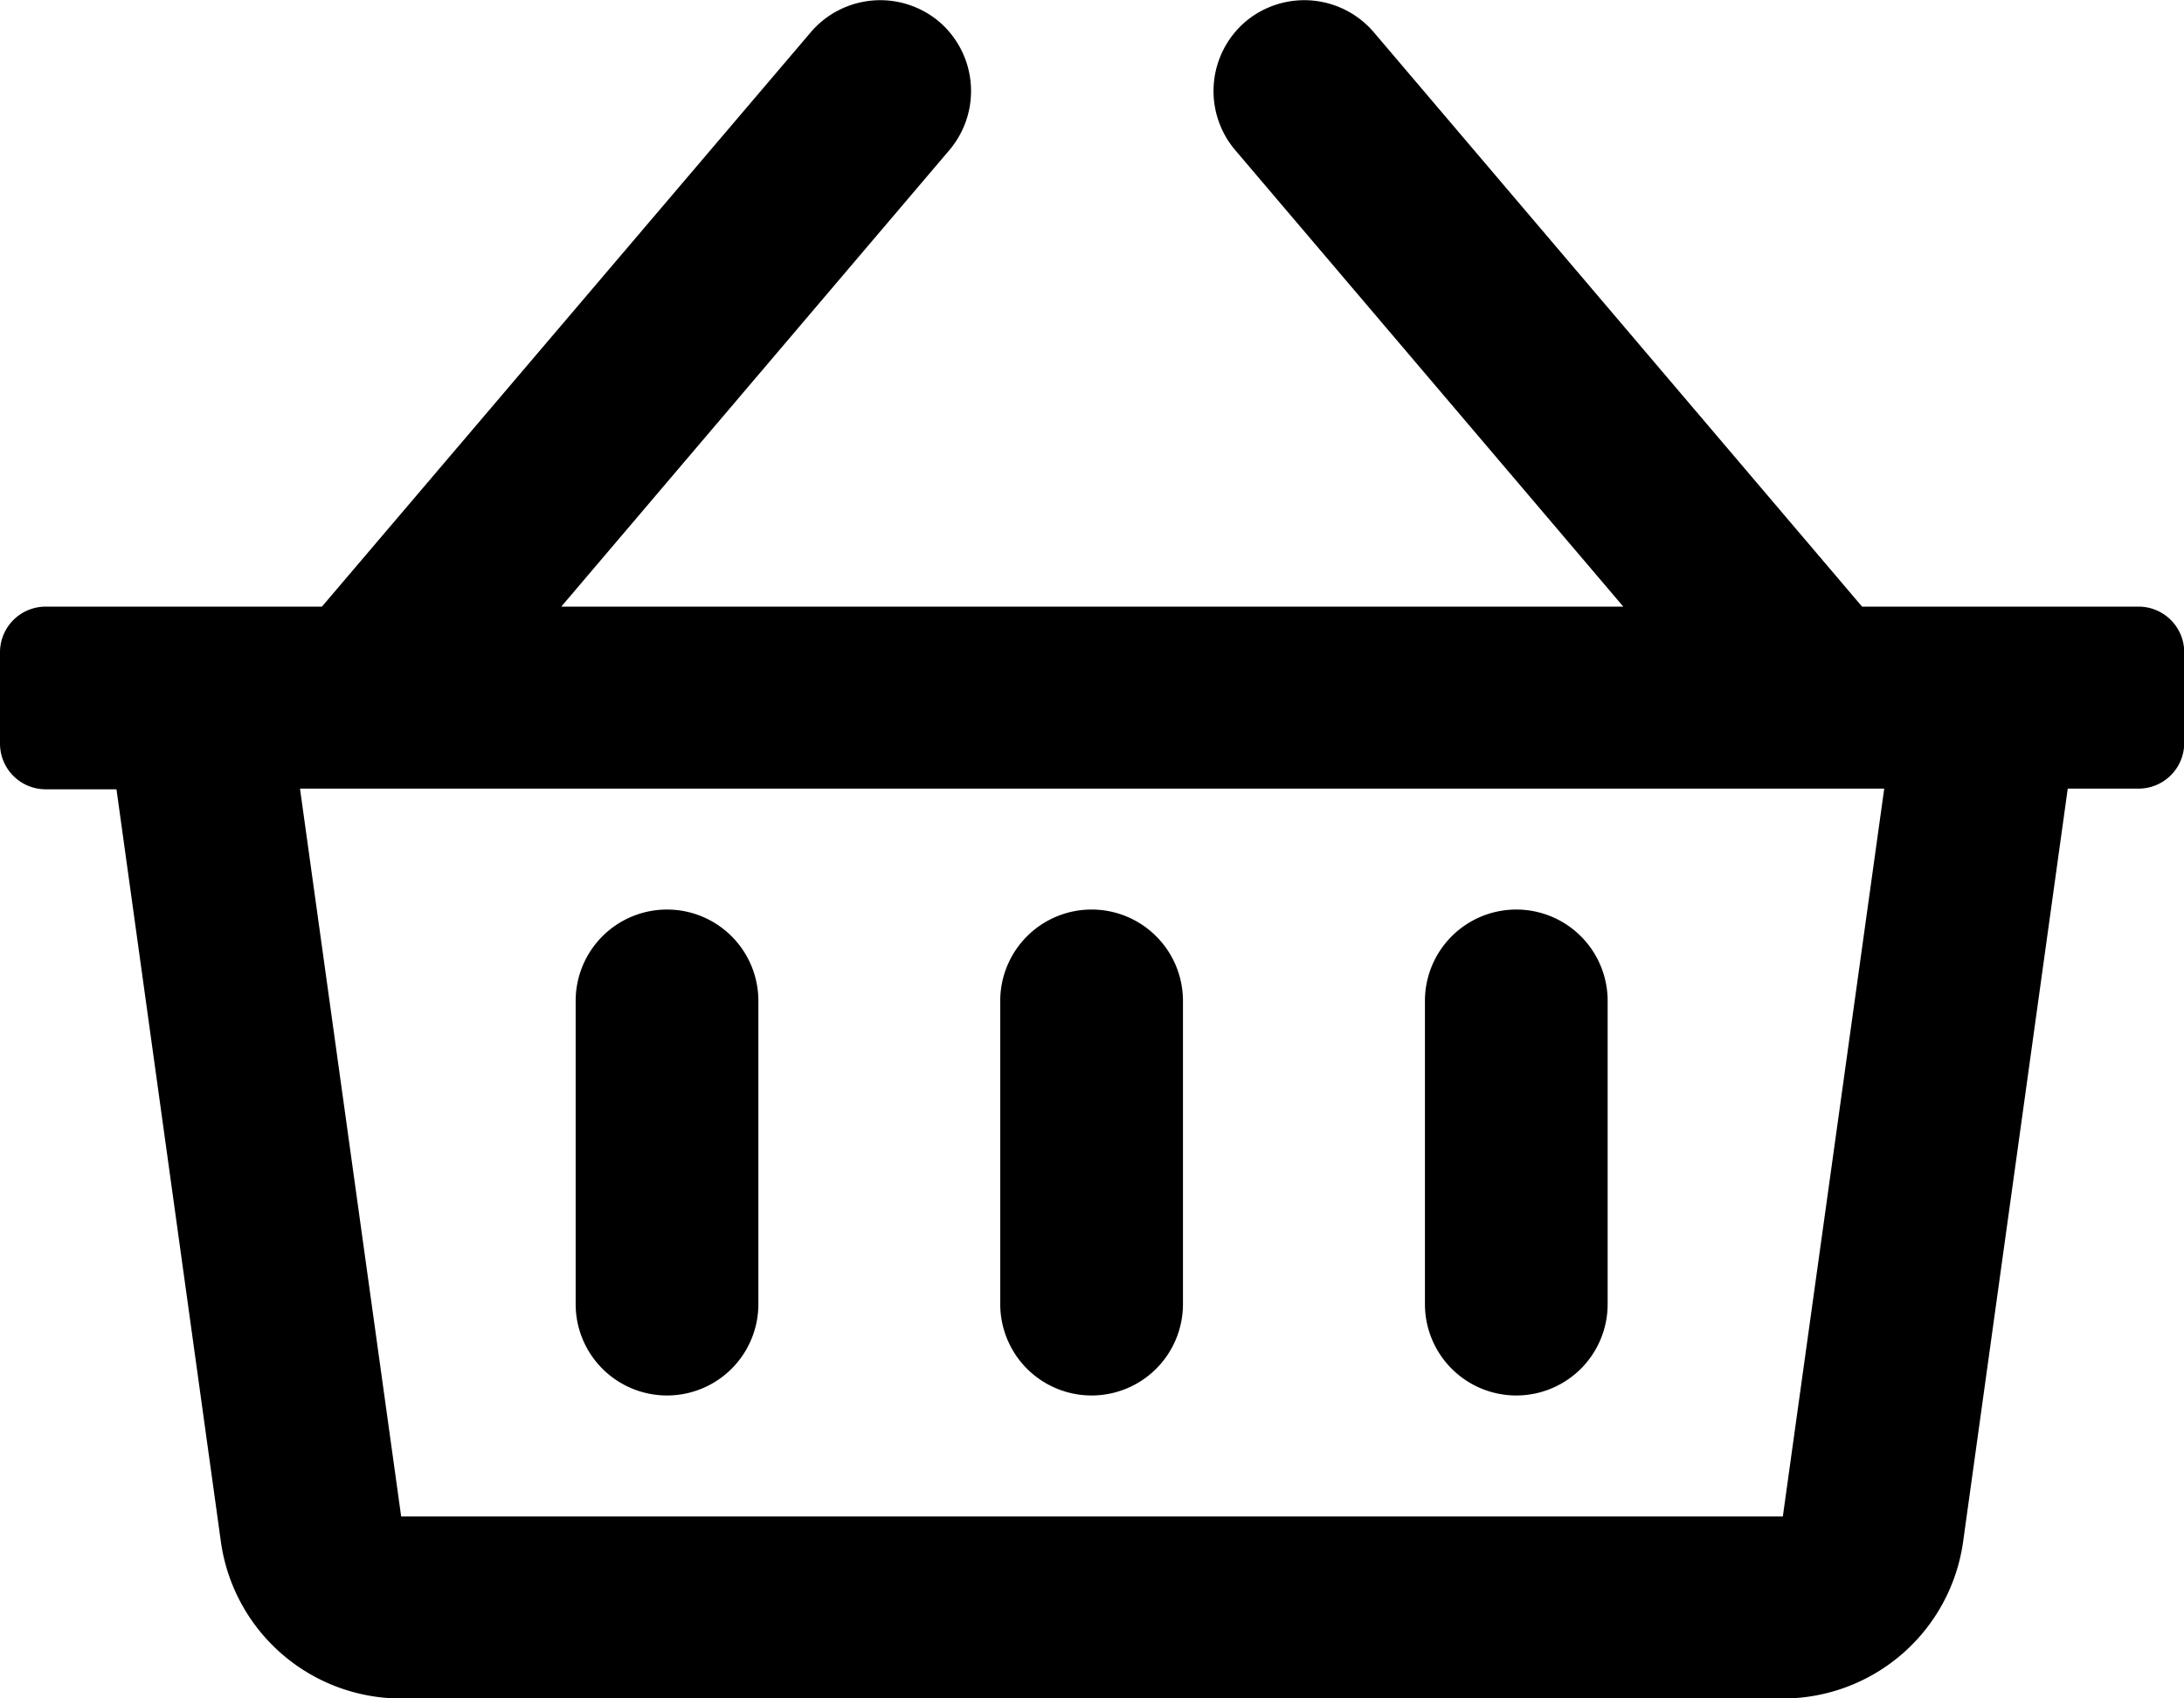 <svg xmlns="http://www.w3.org/2000/svg" width="19.125" height="14.875" viewBox="0 0 19.125 14.875">
  <path id="icon-cart" d="M18.727-8.5H16.306l-4.277-5.032a.8.8,0,0,0-1.123-.091.8.8,0,0,0-.091,1.123l3.4,4h-9.3l3.4-4a.8.8,0,0,0-.091-1.123.8.8,0,0,0-1.123.091L2.819-8.5H.4a.4.4,0,0,0-.4.4v.8a.4.4,0,0,0,.4.4h.62L1.934-.312A1.594,1.594,0,0,0,3.513,1.063h12.1A1.594,1.594,0,0,0,17.191-.312l.916-6.594h.62a.4.4,0,0,0,.4-.4v-.8A.4.4,0,0,0,18.727-8.5ZM15.612-.531H3.513L2.627-6.906H16.5ZM10.359-5.047a.8.8,0,0,0-.8-.8.8.8,0,0,0-.8.8v2.656a.8.8,0,0,0,.8.8.8.8,0,0,0,.8-.8Zm3.719,0a.8.8,0,0,0-.8-.8.8.8,0,0,0-.8.8v2.656a.8.8,0,0,0,.8.8.8.8,0,0,0,.8-.8Zm-7.437,0a.8.8,0,0,0-.8-.8.8.8,0,0,0-.8.8v2.656a.8.8,0,0,0,.8.8.8.8,0,0,0,.8-.8Z" transform="translate(0 13.813)" fill="#000"/>
</svg>
